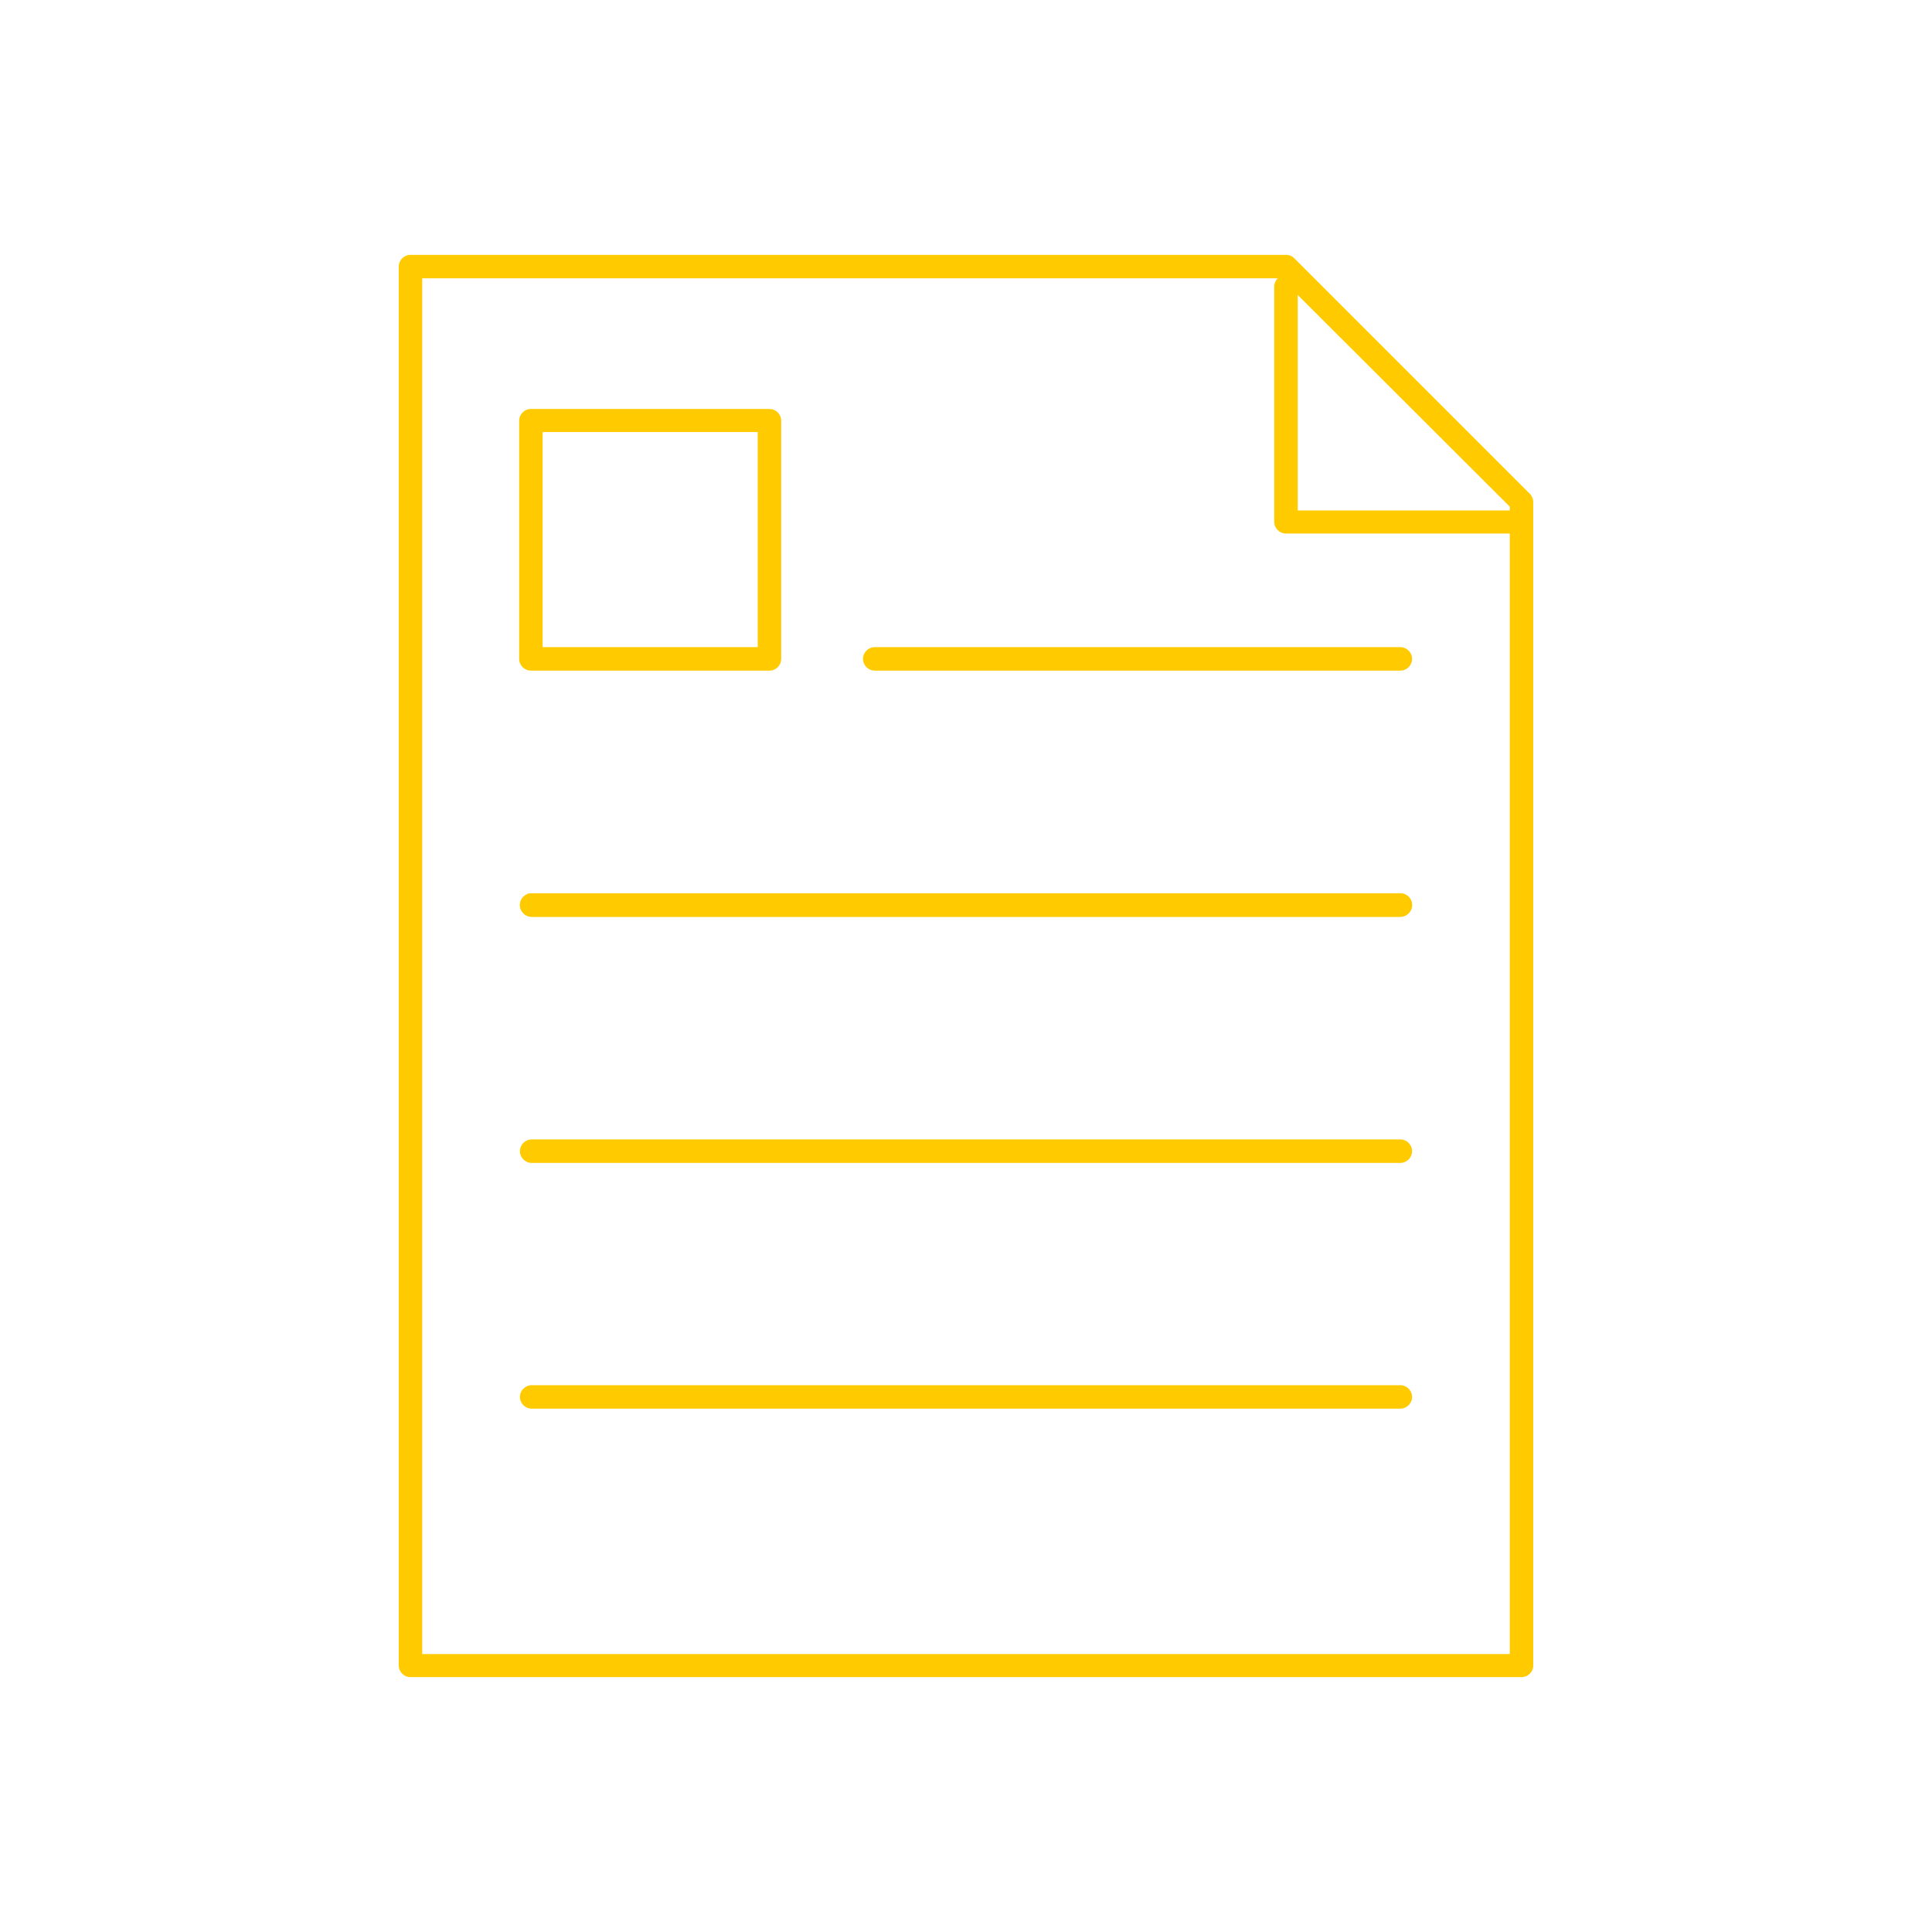 <?xml version="1.0" encoding="utf-8"?>
<!-- Generator: Adobe Illustrator 28.0.0, SVG Export Plug-In . SVG Version: 6.00 Build 0)  -->
<svg version="1.1" id="katman_1" xmlns="http://www.w3.org/2000/svg" xmlns:xlink="http://www.w3.org/1999/xlink" x="0px" y="0px"
	 viewBox="0 0 510.2 510.2" style="enable-background:new 0 0 510.2 510.2;" xml:space="preserve">
<style type="text/css">
	.st0{fill:#FFCB00;}
</style>
<g>
	<g>
		<g>
			<g>
				<path class="st0" d="M401.8,442.9H108.4c-1.7,0-3.1-1.4-3.1-3.1V70.4c0-1.7,1.4-3.1,3.1-3.1h231.2c0.8,0,1.6,0.3,2.2,0.9
					l62.2,62.2c0.6,0.6,0.9,1.4,0.9,2.2v307.3C404.9,441.5,403.5,442.9,401.8,442.9z M111.5,436.8h287.2V133.8l-60.4-60.3H111.5
					V436.8z"/>
			</g>
			<g>
				<path class="st0" d="M401.8,140.9h-62.2c-1.7,0-3.1-1.4-3.1-3.1V75.7c0-1.7,1.4-3.1,3.1-3.1c1.7,0,3.1,1.4,3.1,3.1v59.1h59.1
					c1.7,0,3.1,1.4,3.1,3.1S403.5,140.9,401.8,140.9z"/>
			</g>
			<g>
				<path class="st0" d="M369.8,307.1H140.4c-1.7,0-3.1-1.4-3.1-3.1c0-1.7,1.4-3.1,3.1-3.1h229.4c1.7,0,3.1,1.4,3.1,3.1
					C372.9,305.7,371.5,307.1,369.8,307.1z"/>
			</g>
			<g>
				<path class="st0" d="M369.8,372H140.4c-1.7,0-3.1-1.4-3.1-3.1c0-1.7,1.4-3.1,3.1-3.1h229.4c1.7,0,3.1,1.4,3.1,3.1
					C372.9,370.6,371.5,372,369.8,372z"/>
			</g>
			<g>
				<path class="st0" d="M369.8,177.1H231c-1.7,0-3.1-1.4-3.1-3.1c0-1.7,1.4-3.1,3.1-3.1h138.8c1.7,0,3.1,1.4,3.1,3.1
					C372.9,175.7,371.5,177.1,369.8,177.1z"/>
			</g>
			<g>
				<path class="st0" d="M369.8,242.1H140.4c-1.7,0-3.1-1.4-3.1-3.1c0-1.7,1.4-3.1,3.1-3.1h229.4c1.7,0,3.1,1.4,3.1,3.1
					C372.9,240.7,371.5,242.1,369.8,242.1z"/>
			</g>
			<g>
				<path class="st0" d="M369.8,242.1H140.4c-1.7,0-3.1-1.4-3.1-3.1c0-1.7,1.4-3.1,3.1-3.1h229.4c1.7,0,3.1,1.4,3.1,3.1
					C372.9,240.7,371.5,242.1,369.8,242.1z"/>
			</g>
			<g>
				<path class="st0" d="M203.2,177.1h-63c-1.7,0-3.1-1.4-3.1-3.1v-62.9c0-1.7,1.4-3.1,3.1-3.1h63c1.7,0,3.1,1.4,3.1,3.1V174
					C206.3,175.7,204.9,177.1,203.2,177.1z M143.3,170.9h56.8v-56.8h-56.8V170.9z"/>
			</g>
		</g>
	</g>
</g>
</svg>
